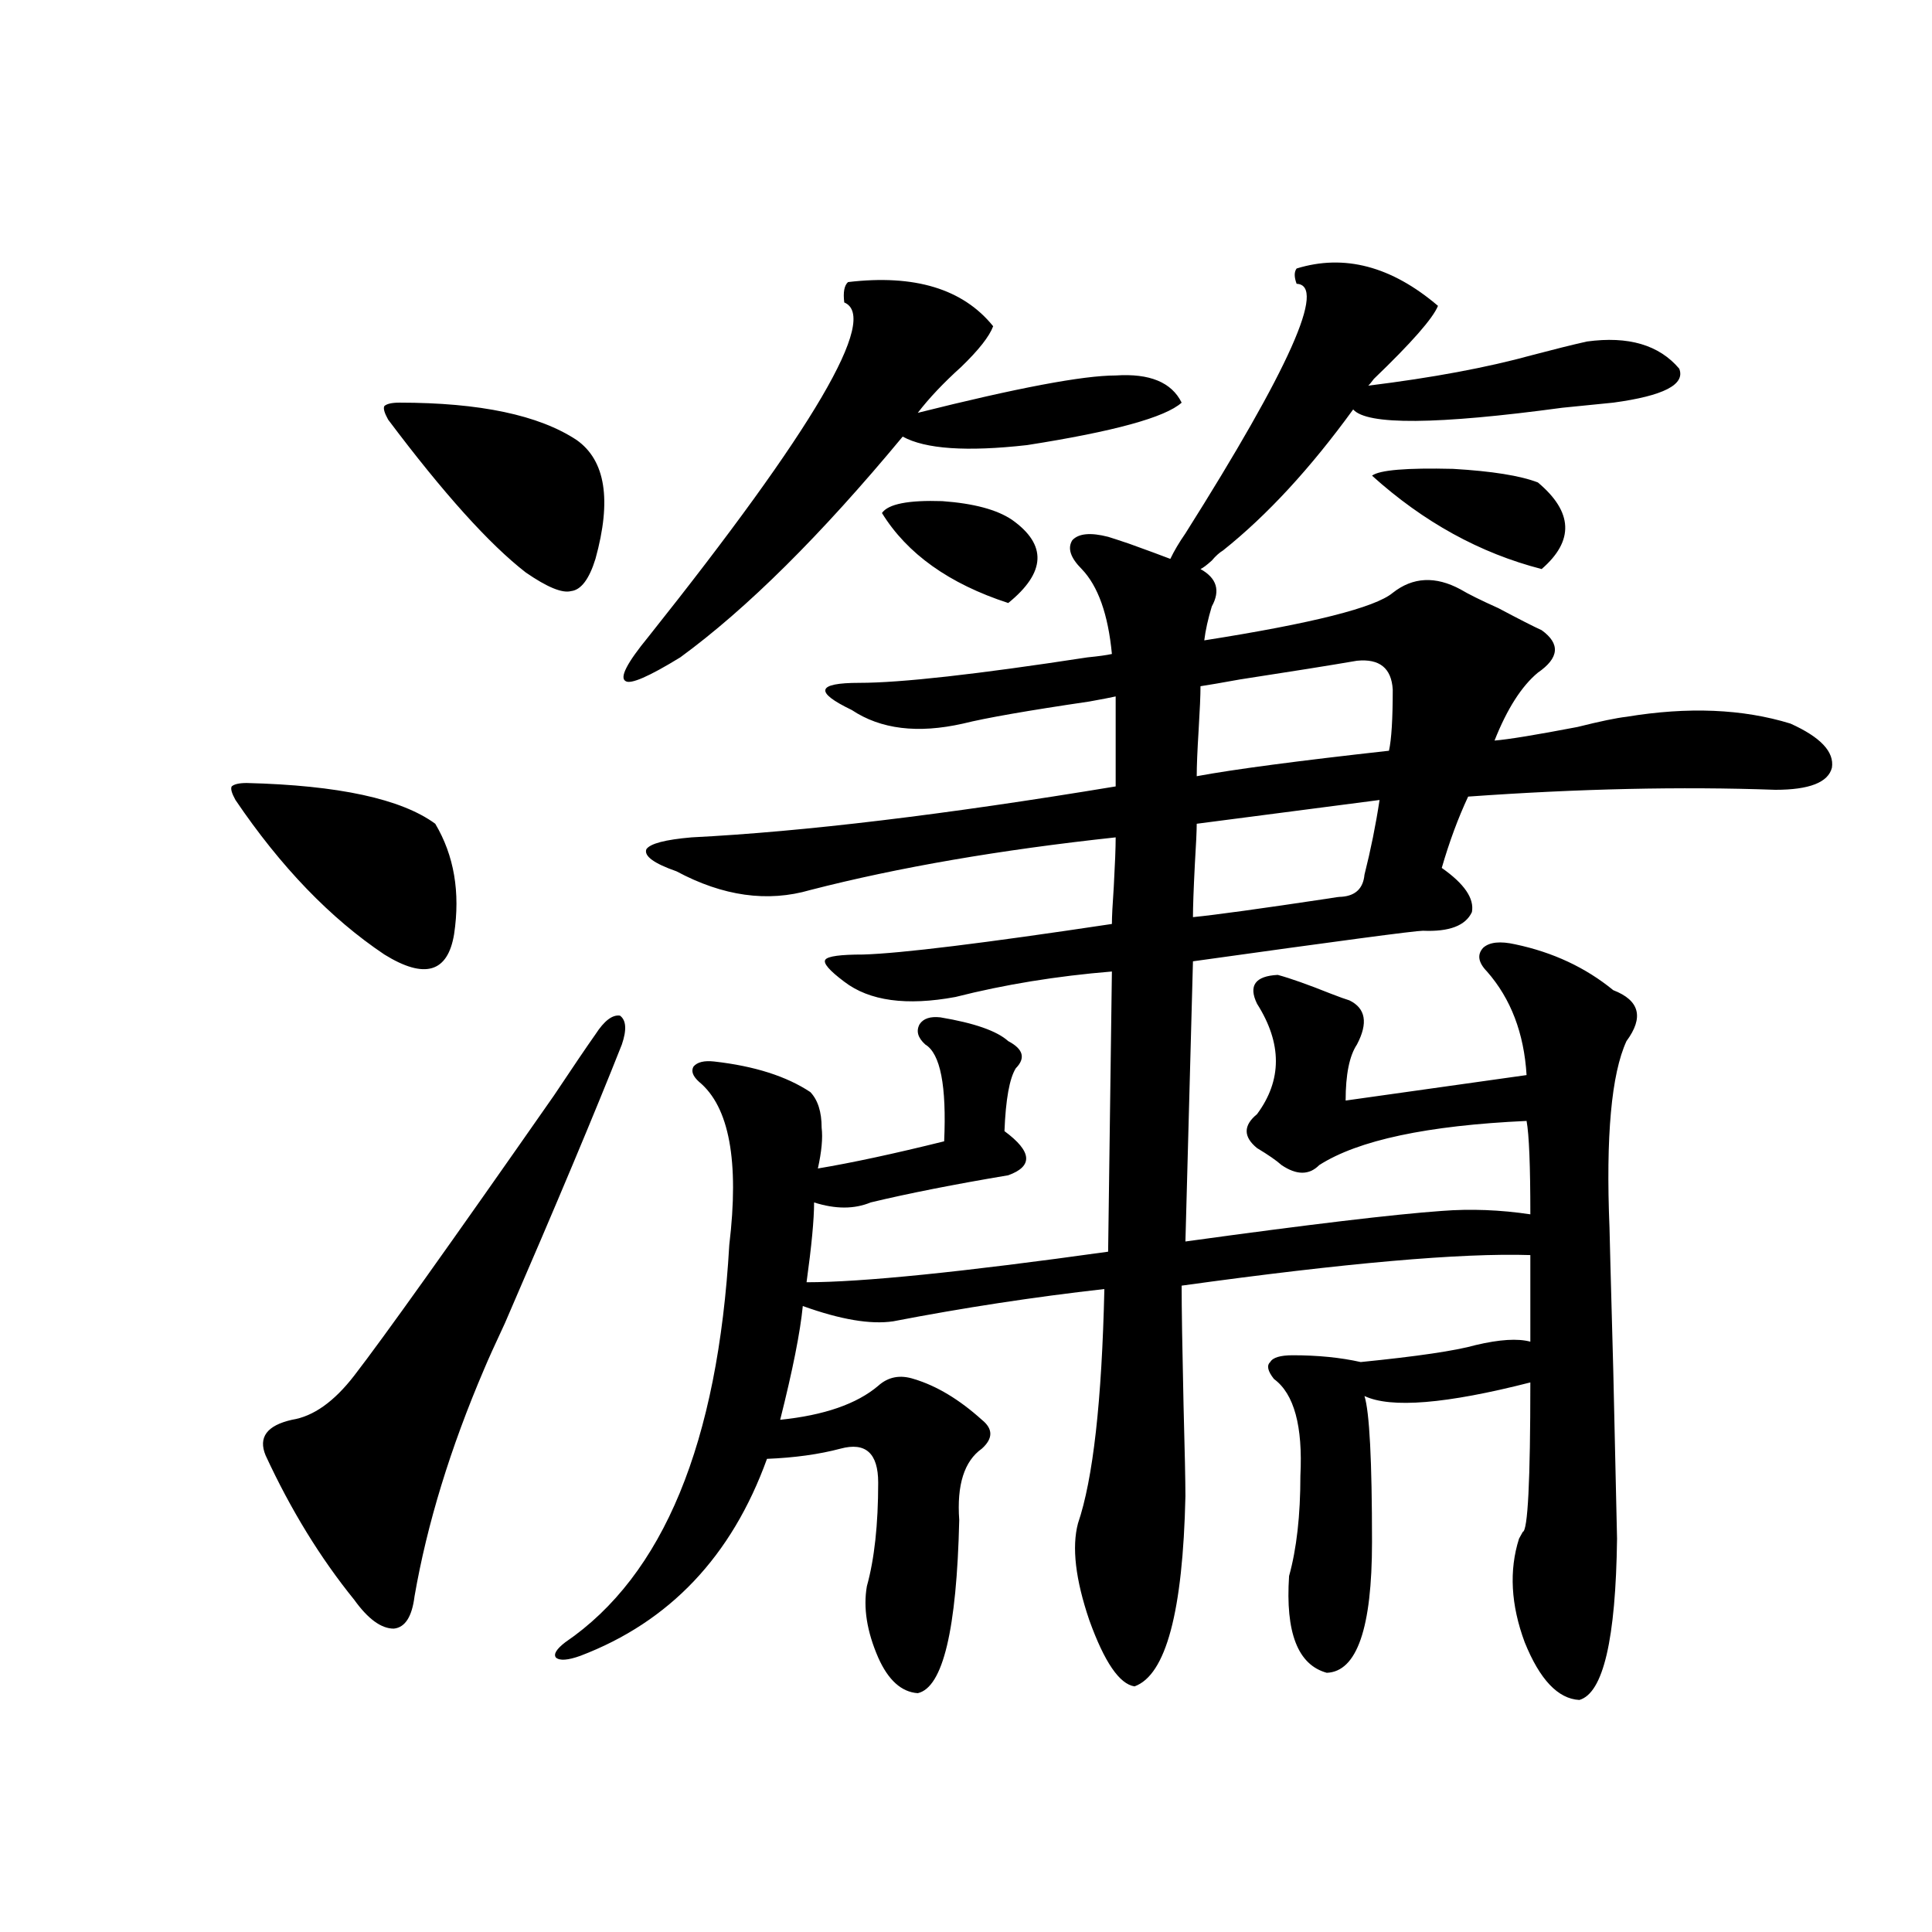 <?xml version="1.0" encoding="utf-8"?>
<!-- Generator: Adobe Illustrator 16.0.0, SVG Export Plug-In . SVG Version: 6.00 Build 0)  -->
<!DOCTYPE svg PUBLIC "-//W3C//DTD SVG 1.1//EN" "http://www.w3.org/Graphics/SVG/1.1/DTD/svg11.dtd">
<svg version="1.1" id="图层_1" xmlns="http://www.w3.org/2000/svg" xmlns:xlink="http://www.w3.org/1999/xlink" x="0px" y="0px"
	 width="1000px" height="1000px" viewBox="0 0 1000 1000" enable-background="new 0 0 1000 1000" xml:space="preserve">
<path d="M127.729,405.281c47.469,1.181,79.998,8.212,97.559,21.094c9.756,16.411,13.003,35.458,9.756,57.129
	c-3.262,19.927-15.289,23.442-36.097,10.547c-27.972-18.745-53.657-45.401-77.071-79.98c-1.951-3.516-2.606-5.851-1.951-7.031
	C121.22,405.872,123.826,405.281,127.729,405.281z M321.87,540.633c-13.658,34.579-33.825,82.617-60.486,144.141
	c-5.213,11.138-8.78,19.048-10.731,23.73c-17.561,41.021-29.603,80.282-36.097,117.773c-1.311,10.547-4.878,16.108-10.731,16.699
	c-6.509,0-13.338-4.985-20.487-14.941c-17.561-21.671-32.85-46.582-45.853-74.707c-3.902-9.366,0.641-15.519,13.658-18.457
	c11.052-1.758,21.783-9.366,32.194-22.852c14.954-19.336,49.42-67.676,103.412-145.02c9.756-14.64,16.905-25.187,21.463-31.641
	c4.543-7.031,8.78-10.245,12.683-9.668C324.142,528.04,324.462,533.024,321.87,540.633z M206.751,208.406
	c41.615,0,72.193,6.454,91.705,19.336c14.954,10.547,18.201,31.063,9.756,61.523c-3.262,10.547-7.484,16.122-12.683,16.699
	c-4.558,1.181-12.362-2.046-23.414-9.668c-18.871-14.64-42.605-41.007-71.218-79.102c-1.951-3.516-2.606-5.851-1.951-7.031
	C200.242,208.997,202.849,208.406,206.751,208.406z M671.13,138.973c24.71-7.608,49.1-1.167,73.169,19.336
	c-2.606,6.454-13.658,19.048-33.17,37.793c-1.311,1.758-2.286,2.938-2.927,3.516c33.17-4.093,61.462-9.366,84.876-15.82
	c11.052-2.925,20.487-5.273,28.292-7.031c21.463-2.925,37.393,1.758,47.804,14.063c3.247,8.212-8.14,14.063-34.146,17.578
	c-5.854,0.591-14.634,1.47-26.341,2.637c-65.044,8.789-101.141,9.091-108.29,0.879c-22.118,30.474-44.557,54.794-67.315,72.949
	c-1.951,1.181-3.902,2.938-5.854,5.273c-2.606,2.349-4.558,3.817-5.854,4.395c8.445,4.696,10.396,11.138,5.854,19.336
	c-1.951,6.454-3.262,12.305-3.902,17.578c55.929-8.789,88.443-16.987,97.559-24.609c10.396-8.198,22.104-8.789,35.121-1.758
	c3.902,2.349,10.396,5.575,19.512,9.668c11.052,5.864,18.536,9.668,22.438,11.426c9.756,7.031,9.101,14.364-1.951,21.973
	c-8.46,7.031-15.944,18.759-22.438,35.156c7.149-0.577,21.463-2.925,42.926-7.031c11.707-2.925,20.152-4.683,25.365-5.273
	c31.859-5.273,60.151-4.093,84.876,3.516c15.609,7.031,22.759,14.653,21.463,22.852c-1.951,7.622-11.707,11.426-29.268,11.426
	c-48.779-1.758-101.796-0.577-159.021,3.516c-5.213,11.138-9.756,23.442-13.658,36.914c11.707,8.212,16.905,15.82,15.609,22.852
	c-3.262,7.031-11.707,10.259-25.365,9.668c-3.902,0-43.581,5.273-119.021,15.82l-3.902,145.02
	c63.733-8.789,107.955-14.063,132.68-15.82c14.954-1.167,30.243-0.577,45.853,1.758c0-25.187-0.655-41.309-1.951-48.34
	c-51.386,2.349-87.162,9.97-107.314,22.852c-5.213,5.273-11.707,5.273-19.512,0c-2.606-2.335-6.829-5.273-12.683-8.789
	c-7.164-5.851-7.164-11.714,0-17.578c13.003-17.578,13.003-36.612,0-57.129c-4.558-9.366-0.976-14.351,10.731-14.941
	c6.494,1.758,15.609,4.985,27.316,9.668c4.543,1.758,7.805,2.938,9.756,3.516c8.445,4.106,9.756,11.728,3.902,22.852
	c-3.902,5.864-5.854,15.532-5.854,29.004l93.656-13.184c-1.311-21.671-8.14-39.551-20.487-53.613
	c-4.558-4.683-5.213-8.789-1.951-12.305c3.247-2.925,8.78-3.516,16.585-1.758c19.512,4.106,36.417,12.017,50.73,23.73
	c13.658,5.273,15.93,14.063,6.829,26.367c-7.805,17.001-10.731,49.219-8.78,96.68c0,1.181,0.641,25.79,1.951,73.828
	c1.296,56.25,1.951,85.254,1.951,87.012c-0.655,52.144-7.164,79.98-19.512,83.496c-11.066-0.591-20.487-10.547-28.292-29.883
	c-7.164-19.336-8.14-37.202-2.927-53.613c0.641-1.167,1.296-2.335,1.951-3.516c2.592-0.577,3.902-26.367,3.902-77.344
	c-43.581,11.138-72.193,13.485-85.852,7.031c2.592,8.212,3.902,33.398,3.902,75.586c0,44.522-7.805,67.085-23.414,67.676
	c-14.969-4.106-21.463-20.806-19.512-50.098c3.902-14.063,5.854-31.339,5.854-51.855c1.296-25.776-3.262-42.476-13.658-50.098
	c-3.262-4.093-3.902-7.031-1.951-8.789c1.296-2.335,5.198-3.516,11.707-3.516c13.003,0,24.71,1.181,35.121,3.516
	c29.268-2.925,49.1-5.851,59.511-8.789c12.348-2.925,21.783-3.516,28.292-1.758v-44.824c-35.776-1.167-95.942,4.106-180.483,15.82
	c0,11.728,0.32,32.231,0.976,61.523c0.641,24.032,0.976,39.853,0.976,47.461c-1.311,59.766-10.091,92.573-26.341,98.438
	c-7.805-1.181-15.609-12.606-23.414-34.277c-7.164-21.094-9.115-37.793-5.854-50.098c7.805-22.852,12.348-63.281,13.658-121.289
	c-36.432,4.106-72.849,9.668-109.266,16.699c-11.707,1.758-27.316-0.879-46.828-7.91c-1.311,13.485-5.213,33.11-11.707,58.887
	c22.759-2.335,39.664-8.198,50.73-17.578c5.198-4.683,11.372-5.851,18.536-3.516c11.707,3.516,23.414,10.547,35.121,21.094
	c5.854,4.696,5.854,9.668,0,14.941c-9.115,6.454-13.018,18.759-11.707,36.914c-1.311,56.827-8.46,86.71-21.463,89.648
	c-8.46-0.591-15.289-6.743-20.487-18.457c-5.854-13.485-7.805-25.79-5.854-36.914c3.902-14.063,5.854-31.929,5.854-53.613
	c0-15.229-6.509-21.094-19.512-17.578c-11.066,2.938-23.749,4.696-38.048,5.273c-18.216,50.399-50.41,84.375-96.583,101.953
	c-6.509,2.335-10.731,2.637-12.683,0.879c-1.311-1.758,0.32-4.395,4.878-7.91c50.73-34.565,79.022-103.12,84.876-205.664
	c5.198-43.354,0-71.479-15.609-84.375c-3.262-2.925-4.237-5.562-2.927-7.91c1.951-2.335,5.519-3.214,10.731-2.637
	c20.808,2.349,37.393,7.622,49.755,15.82c3.902,4.106,5.854,10.259,5.854,18.457c0.641,5.273,0,12.305-1.951,21.094
	c17.561-2.925,39.344-7.608,65.364-14.063c1.296-28.702-1.951-45.401-9.756-50.098c-3.902-3.516-4.878-7.031-2.927-10.547
	c1.951-2.925,5.519-4.093,10.731-3.516c17.561,2.938,29.268,7.031,35.121,12.305c7.805,4.106,9.101,8.789,3.902,14.063
	c-3.262,5.273-5.213,16.122-5.854,32.52c14.299,10.547,14.954,18.169,1.951,22.852c-27.972,4.696-51.706,9.38-71.218,14.063
	c-8.46,3.516-18.216,3.516-29.268,0c0,8.789-1.311,22.563-3.902,41.309c28.612,0,80.639-5.273,156.094-15.82l1.951-145.02
	c-28.627,2.349-55.608,6.743-80.974,13.184c-25.365,4.696-44.557,2.06-57.56-7.91c-7.805-5.851-11.066-9.668-9.756-11.426
	c1.296-1.758,7.805-2.637,19.512-2.637c19.512-0.577,62.438-5.851,128.777-15.82c0-3.516,0.32-9.956,0.976-19.336
	c0.641-11.714,0.976-20.215,0.976-25.488c-59.846,6.454-112.527,15.532-158.045,27.246c-22.118,6.454-45.212,3.228-69.267-9.668
	c-11.707-4.093-16.92-7.91-15.609-11.426c1.951-2.925,9.756-4.972,23.414-6.152c57.88-2.925,131.049-11.714,219.507-26.367v-46.582
	c-2.606,0.591-7.164,1.47-13.658,2.637c-31.874,4.696-53.657,8.501-65.364,11.426c-23.414,5.273-42.605,2.938-57.56-7.031
	c-9.756-4.683-14.313-8.198-13.658-10.547c0.641-2.335,6.494-3.516,17.561-3.516c21.463,0,60.807-4.395,118.046-13.184
	c5.854-0.577,10.076-1.167,12.683-1.758c-1.951-20.503-7.164-35.156-15.609-43.945c-5.854-5.851-7.484-10.835-4.878-14.941
	c3.247-3.516,9.421-4.093,18.536-1.758c1.951,0.591,5.519,1.758,10.731,3.516c9.756,3.516,16.905,6.152,21.463,7.91
	c1.951-4.093,4.543-8.487,7.805-13.184c53.978-85.542,73.169-128.608,57.56-129.199C669.819,143.367,669.819,140.73,671.13,138.973z
	 M438.94,146.004c34.466-4.093,59.511,3.516,75.12,22.852c-1.951,5.273-7.484,12.305-16.585,21.094
	c-9.115,8.212-16.585,16.122-22.438,23.73c51.371-12.882,85.517-19.336,102.437-19.336c17.561-1.167,28.933,3.516,34.146,14.063
	c-8.46,7.622-35.121,14.941-79.998,21.973c-31.219,3.516-52.682,2.06-64.389-4.395c-42.285,50.977-80.653,89.071-115.119,114.258
	c-16.265,9.97-25.7,14.063-28.292,12.305c-3.262-1.758,0.641-9.366,11.707-22.852C421.38,221.892,455.19,164.173,436.989,156.551
	C436.334,151.277,436.989,147.762,438.94,146.004z M523.816,269.051c18.201,12.896,17.561,27.246-1.951,43.066
	c-30.578-9.956-52.361-25.488-65.364-46.582c3.247-4.683,13.658-6.729,31.219-6.152C503.97,260.563,516.012,263.777,523.816,269.051
	z M714.056,414.07l-94.632,12.305c0,3.516-0.335,10.547-0.976,21.094c-0.655,12.896-0.976,21.973-0.976,27.246
	c11.707-1.167,35.121-4.395,70.242-9.668c3.247-0.577,5.519-0.879,6.829-0.879c7.149-0.577,11.052-4.395,11.707-11.426
	C709.498,439.86,712.104,426.966,714.056,414.07z M702.349,342c-13.658,2.349-33.825,5.575-60.486,9.668
	c-9.756,1.758-16.585,2.938-20.487,3.516c0,4.696-0.335,12.305-0.976,22.852c-0.655,10.547-0.976,18.457-0.976,23.73
	c18.856-3.516,52.026-7.91,99.51-13.184c1.296-5.851,1.951-16.397,1.951-31.641C720.229,345.817,714.056,340.833,702.349,342z
	 M710.153,246.199c3.902-2.925,17.881-4.093,41.95-3.516c20.152,1.181,34.786,3.516,43.901,7.031
	c18.201,15.243,18.856,30.185,1.951,44.824C766.082,286.341,736.814,270.231,710.153,246.199z"/>
</svg>
